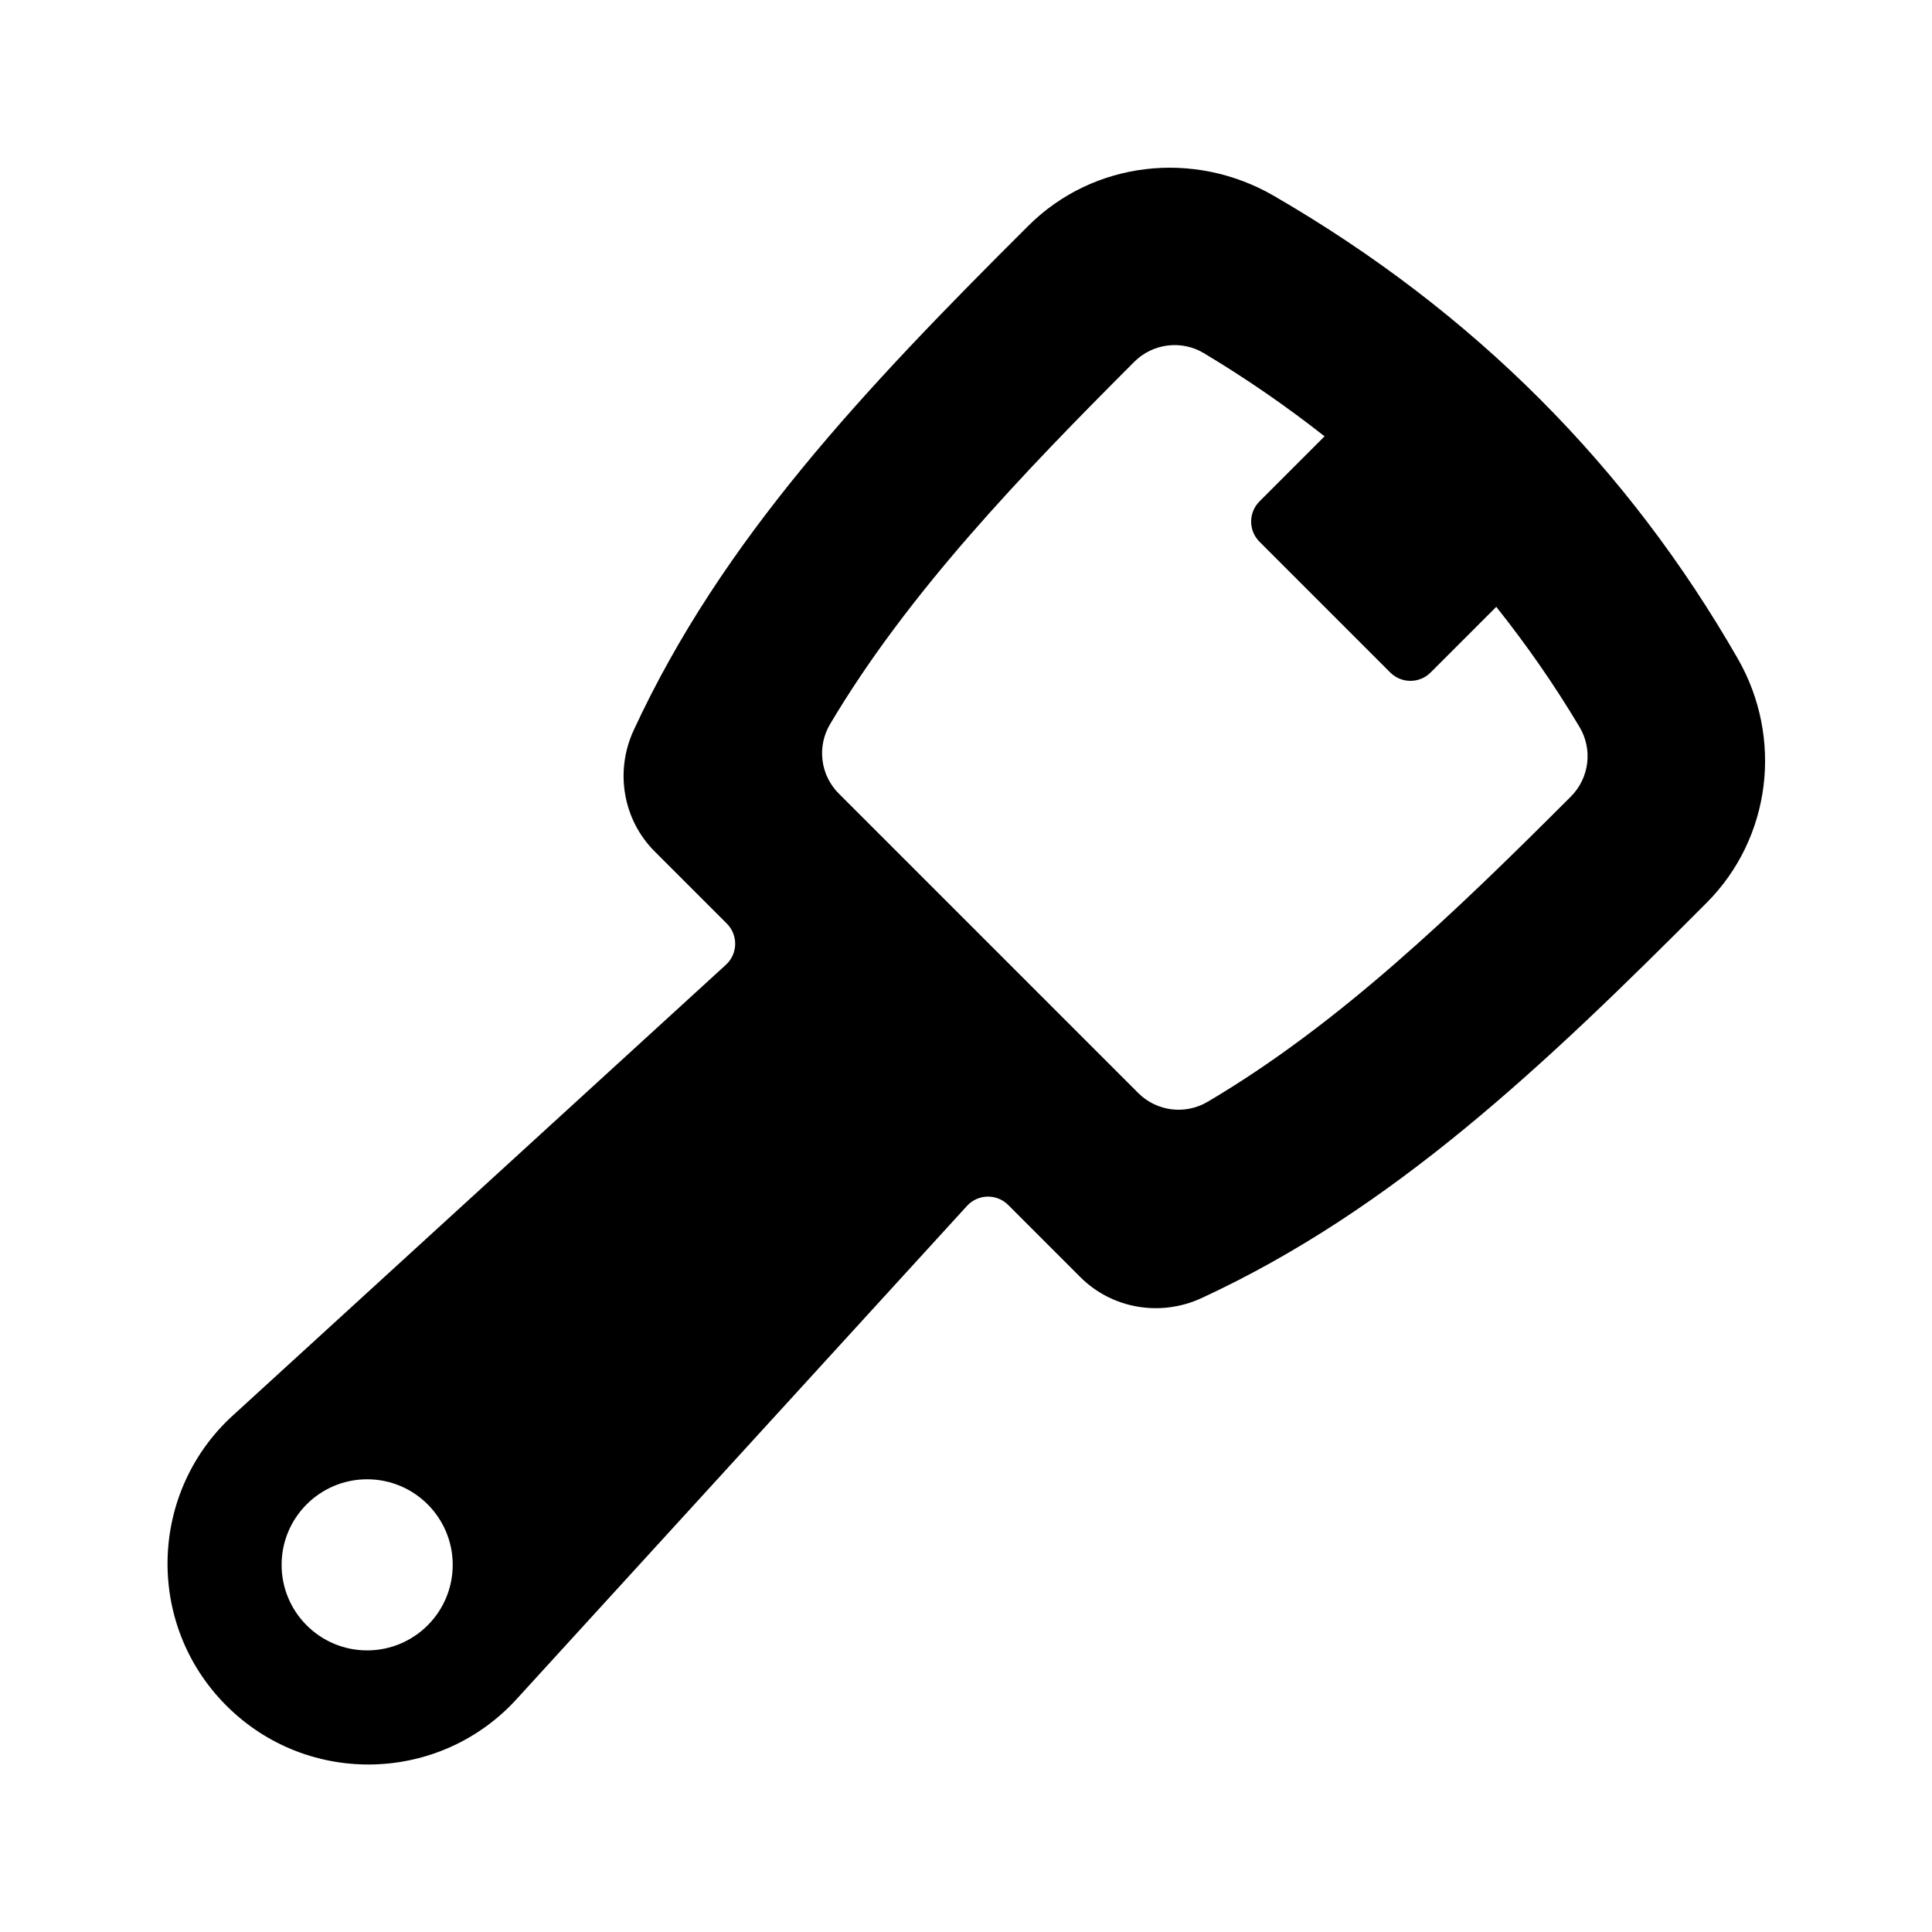 <?xml version="1.0" encoding="UTF-8"?>
<!-- Uploaded to: SVG Repo, www.svgrepo.com, Generator: SVG Repo Mixer Tools -->
<svg fill="#000000" width="800px" height="800px" version="1.1" viewBox="144 144 512 512" xmlns="http://www.w3.org/2000/svg">
 <path d="m604.55 318.58c-29.102-50.738-69.785-91.887-122.98-122.69-21.098-12.219-47.77-9.27-65.047 7.941-43.34 43.184-81.219 83.125-104.59 133.69-5.012 10.836-2.883 23.68 5.562 32.121l19.121 19.121c3.043 3.043 2.934 8.016-0.246 10.922l-130.12 118.94c-22.871 20.332-23.914 55.73-2.273 77.371l0.035 0.035c21.645 21.645 57.035 20.602 77.371-2.273l118.88-130.18c2.906-3.184 7.879-3.293 10.922-0.246l19.105 19.105c8.449 8.449 21.301 10.586 32.148 5.566 50.633-23.418 90.621-61.367 133.88-104.8 17.07-17.145 20.266-43.637 8.23-64.625zm-363.25 262.79c-12.52 0-22.672-10.152-22.672-22.672s10.152-22.672 22.672-22.672 22.672 10.152 22.672 22.672-10.152 22.672-22.672 22.672zm319-226.28c-30.953 30.973-61.617 60.461-96.289 80.906-5.879 3.477-13.453 2.578-18.363-2.332l-79.359-79.359c-4.887-4.875-5.84-12.449-2.316-18.391 20.676-34.883 51.168-66.566 80.625-96.035 4.887-4.891 12.523-5.844 18.449-2.281 11.375 6.812 21.984 14.172 31.98 22.031l-17.246 17.246c-2.953 2.953-2.953 7.738 0 10.688l34.656 34.656c2.953 2.953 7.738 2.953 10.688 0l17.402-17.402c7.957 9.996 15.34 20.559 22.07 31.852 3.543 5.938 2.594 13.527-2.297 18.422z"/>
</svg>